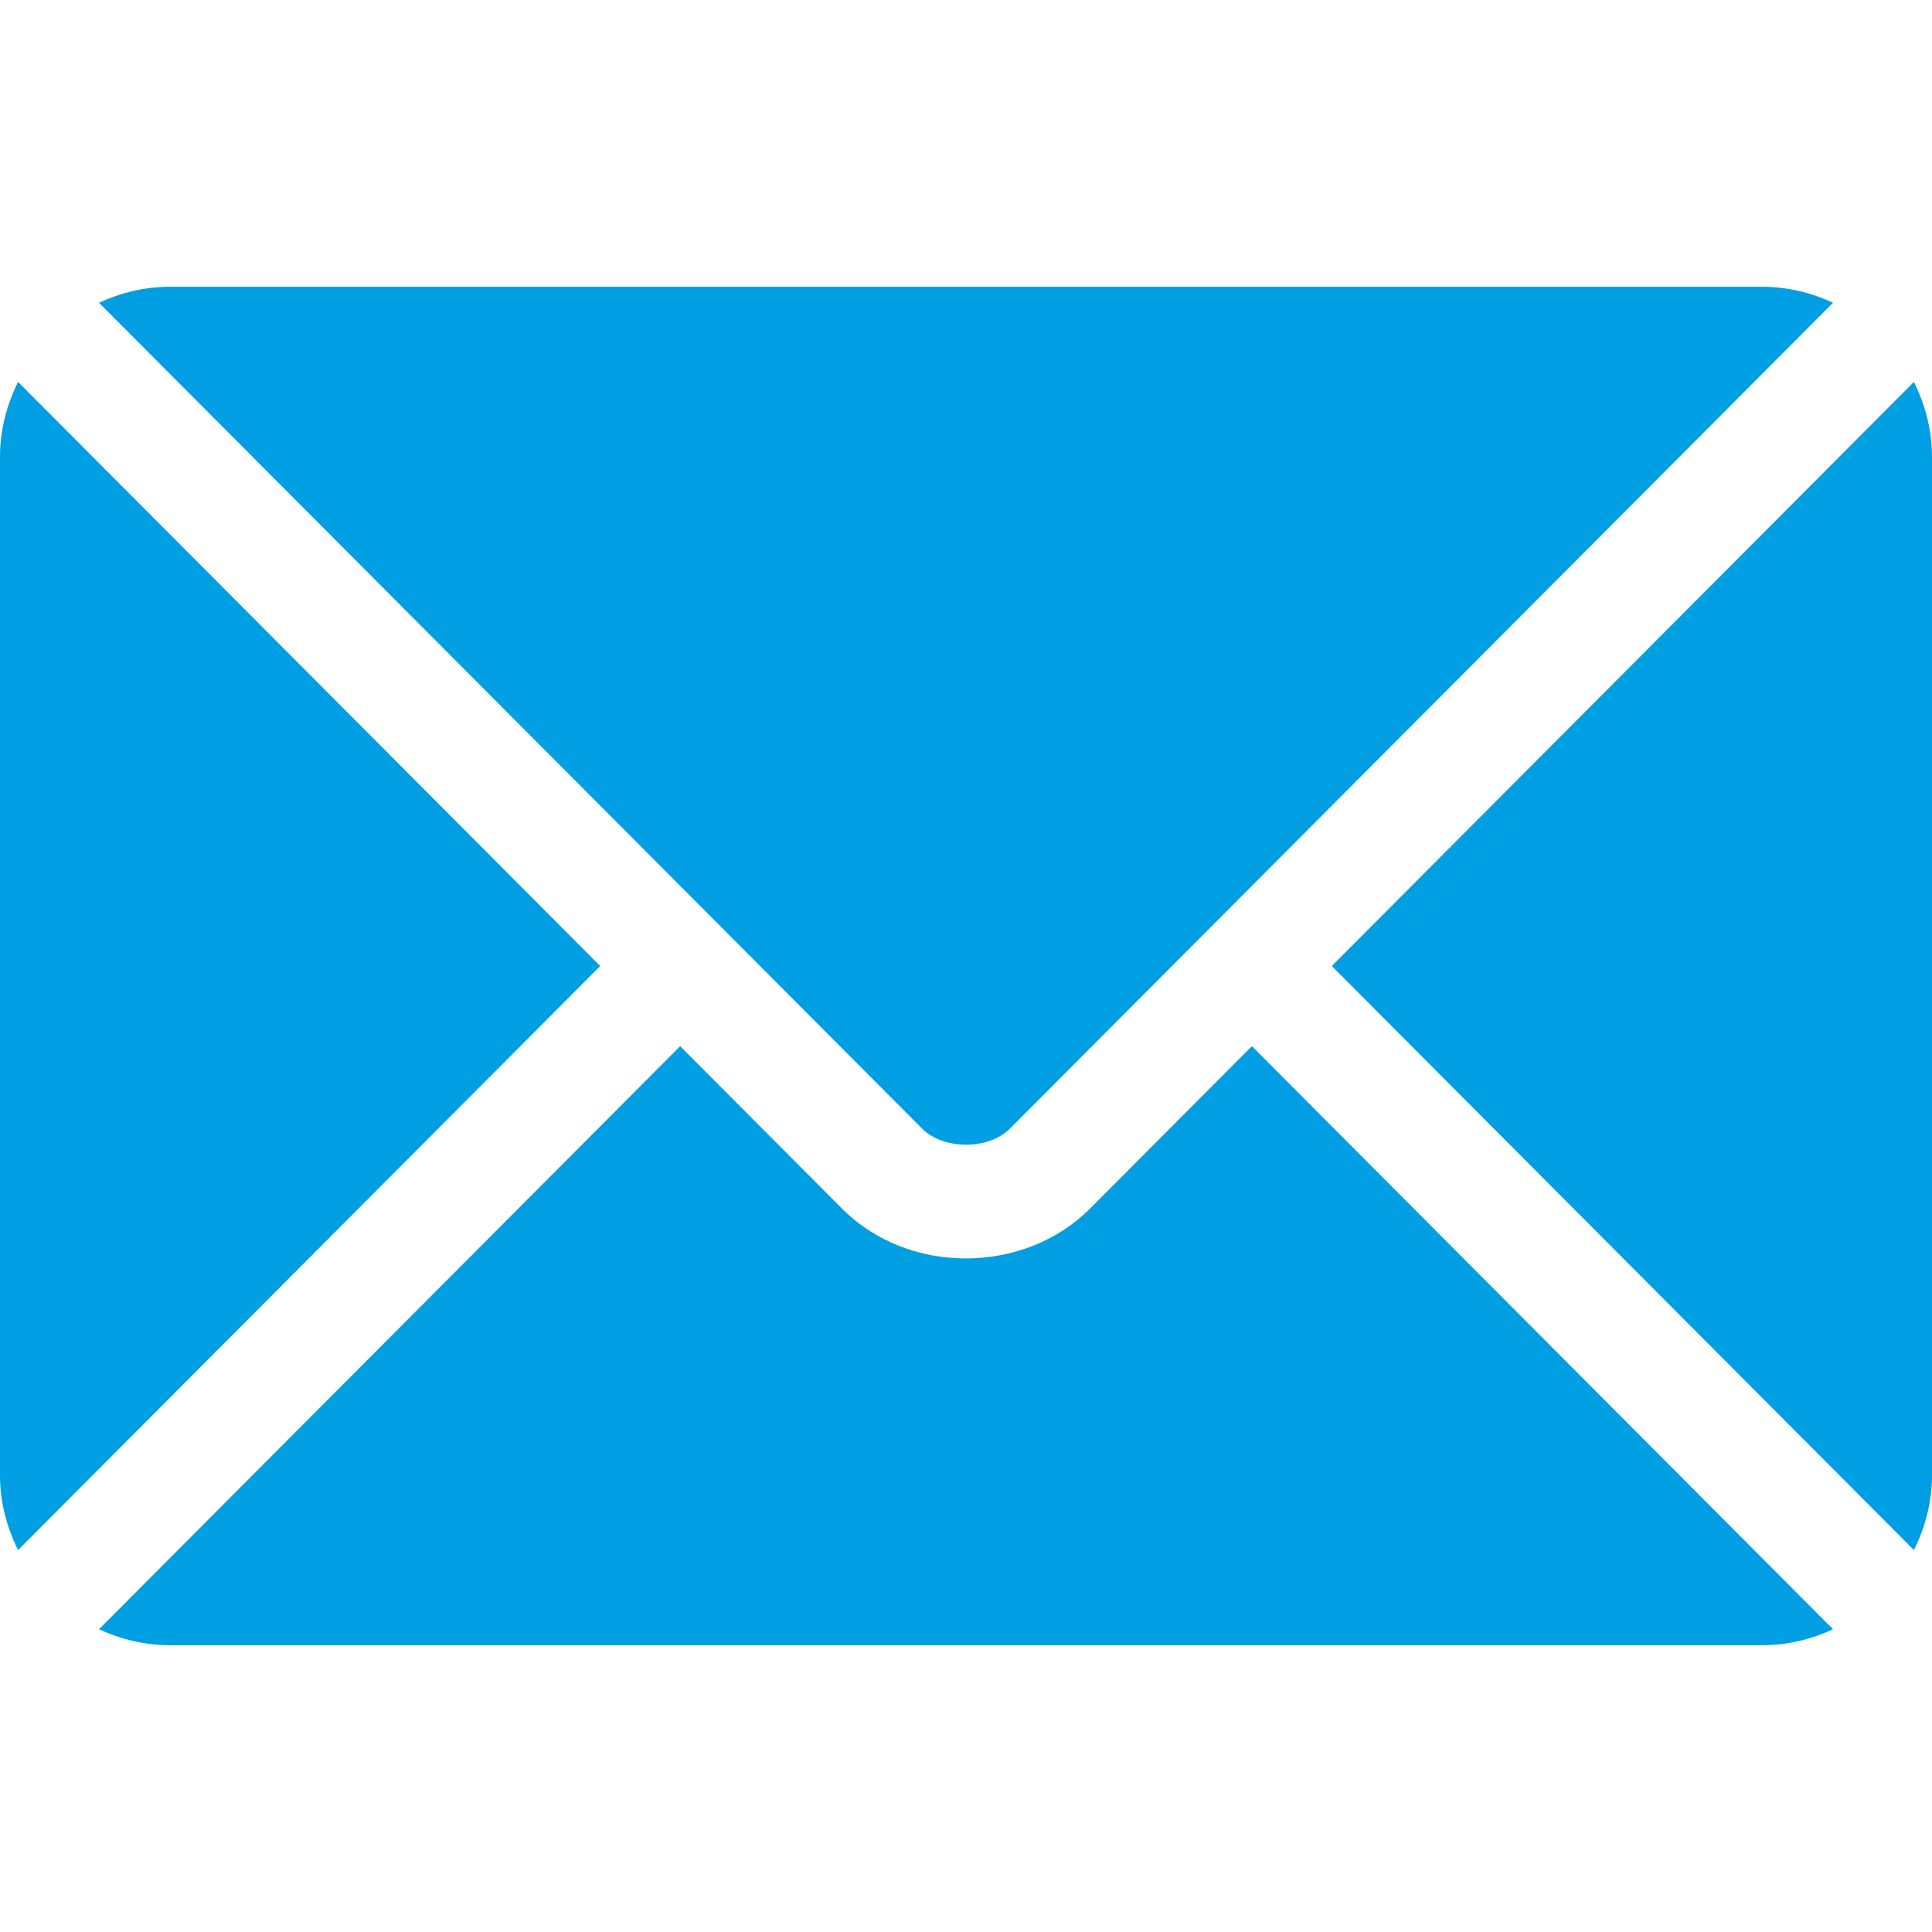 <svg width="60" height="60" viewBox="0 0 60 60" fill="none" xmlns="http://www.w3.org/2000/svg">
<g clip-path="url(#clip0_2205_39915)">
<path d="M38.879 32.49L33.853 37.532C31.816 39.577 28.23 39.621 26.148 37.532L21.123 32.49L3.074 50.598C3.746 50.908 4.487 51.094 5.274 51.094H54.727C55.515 51.094 56.255 50.909 56.927 50.598L38.879 32.49Z" fill="#009FE3"/>
<path d="M54.727 8.906H5.274C4.487 8.906 3.746 9.092 3.074 9.402L22.361 28.753C22.362 28.754 22.363 28.754 22.365 28.756C22.366 28.757 22.366 28.759 22.366 28.759L28.637 35.05C29.303 35.716 30.698 35.716 31.364 35.05L37.634 28.76C37.634 28.76 37.636 28.757 37.637 28.756C37.637 28.756 37.64 28.754 37.641 28.753L56.927 9.402C56.255 9.091 55.515 8.906 54.727 8.906Z" fill="#009FE3"/>
<path d="M0.561 11.861C0.213 12.564 0 13.344 0 14.18V45.82C0 46.656 0.213 47.436 0.561 48.139L18.641 30.001L0.561 11.861Z" fill="#009FE3"/>
<path d="M59.439 11.861L41.359 30.001L59.439 48.139C59.787 47.437 60 46.656 60 45.82V14.18C60 13.344 59.787 12.563 59.439 11.861Z" fill="#009FE3"/>
</g>
<defs>
<clipPath id="clip0_2205_39915">
<rect width="60" height="60" fill="white"/>
</clipPath>
</defs>
</svg>
